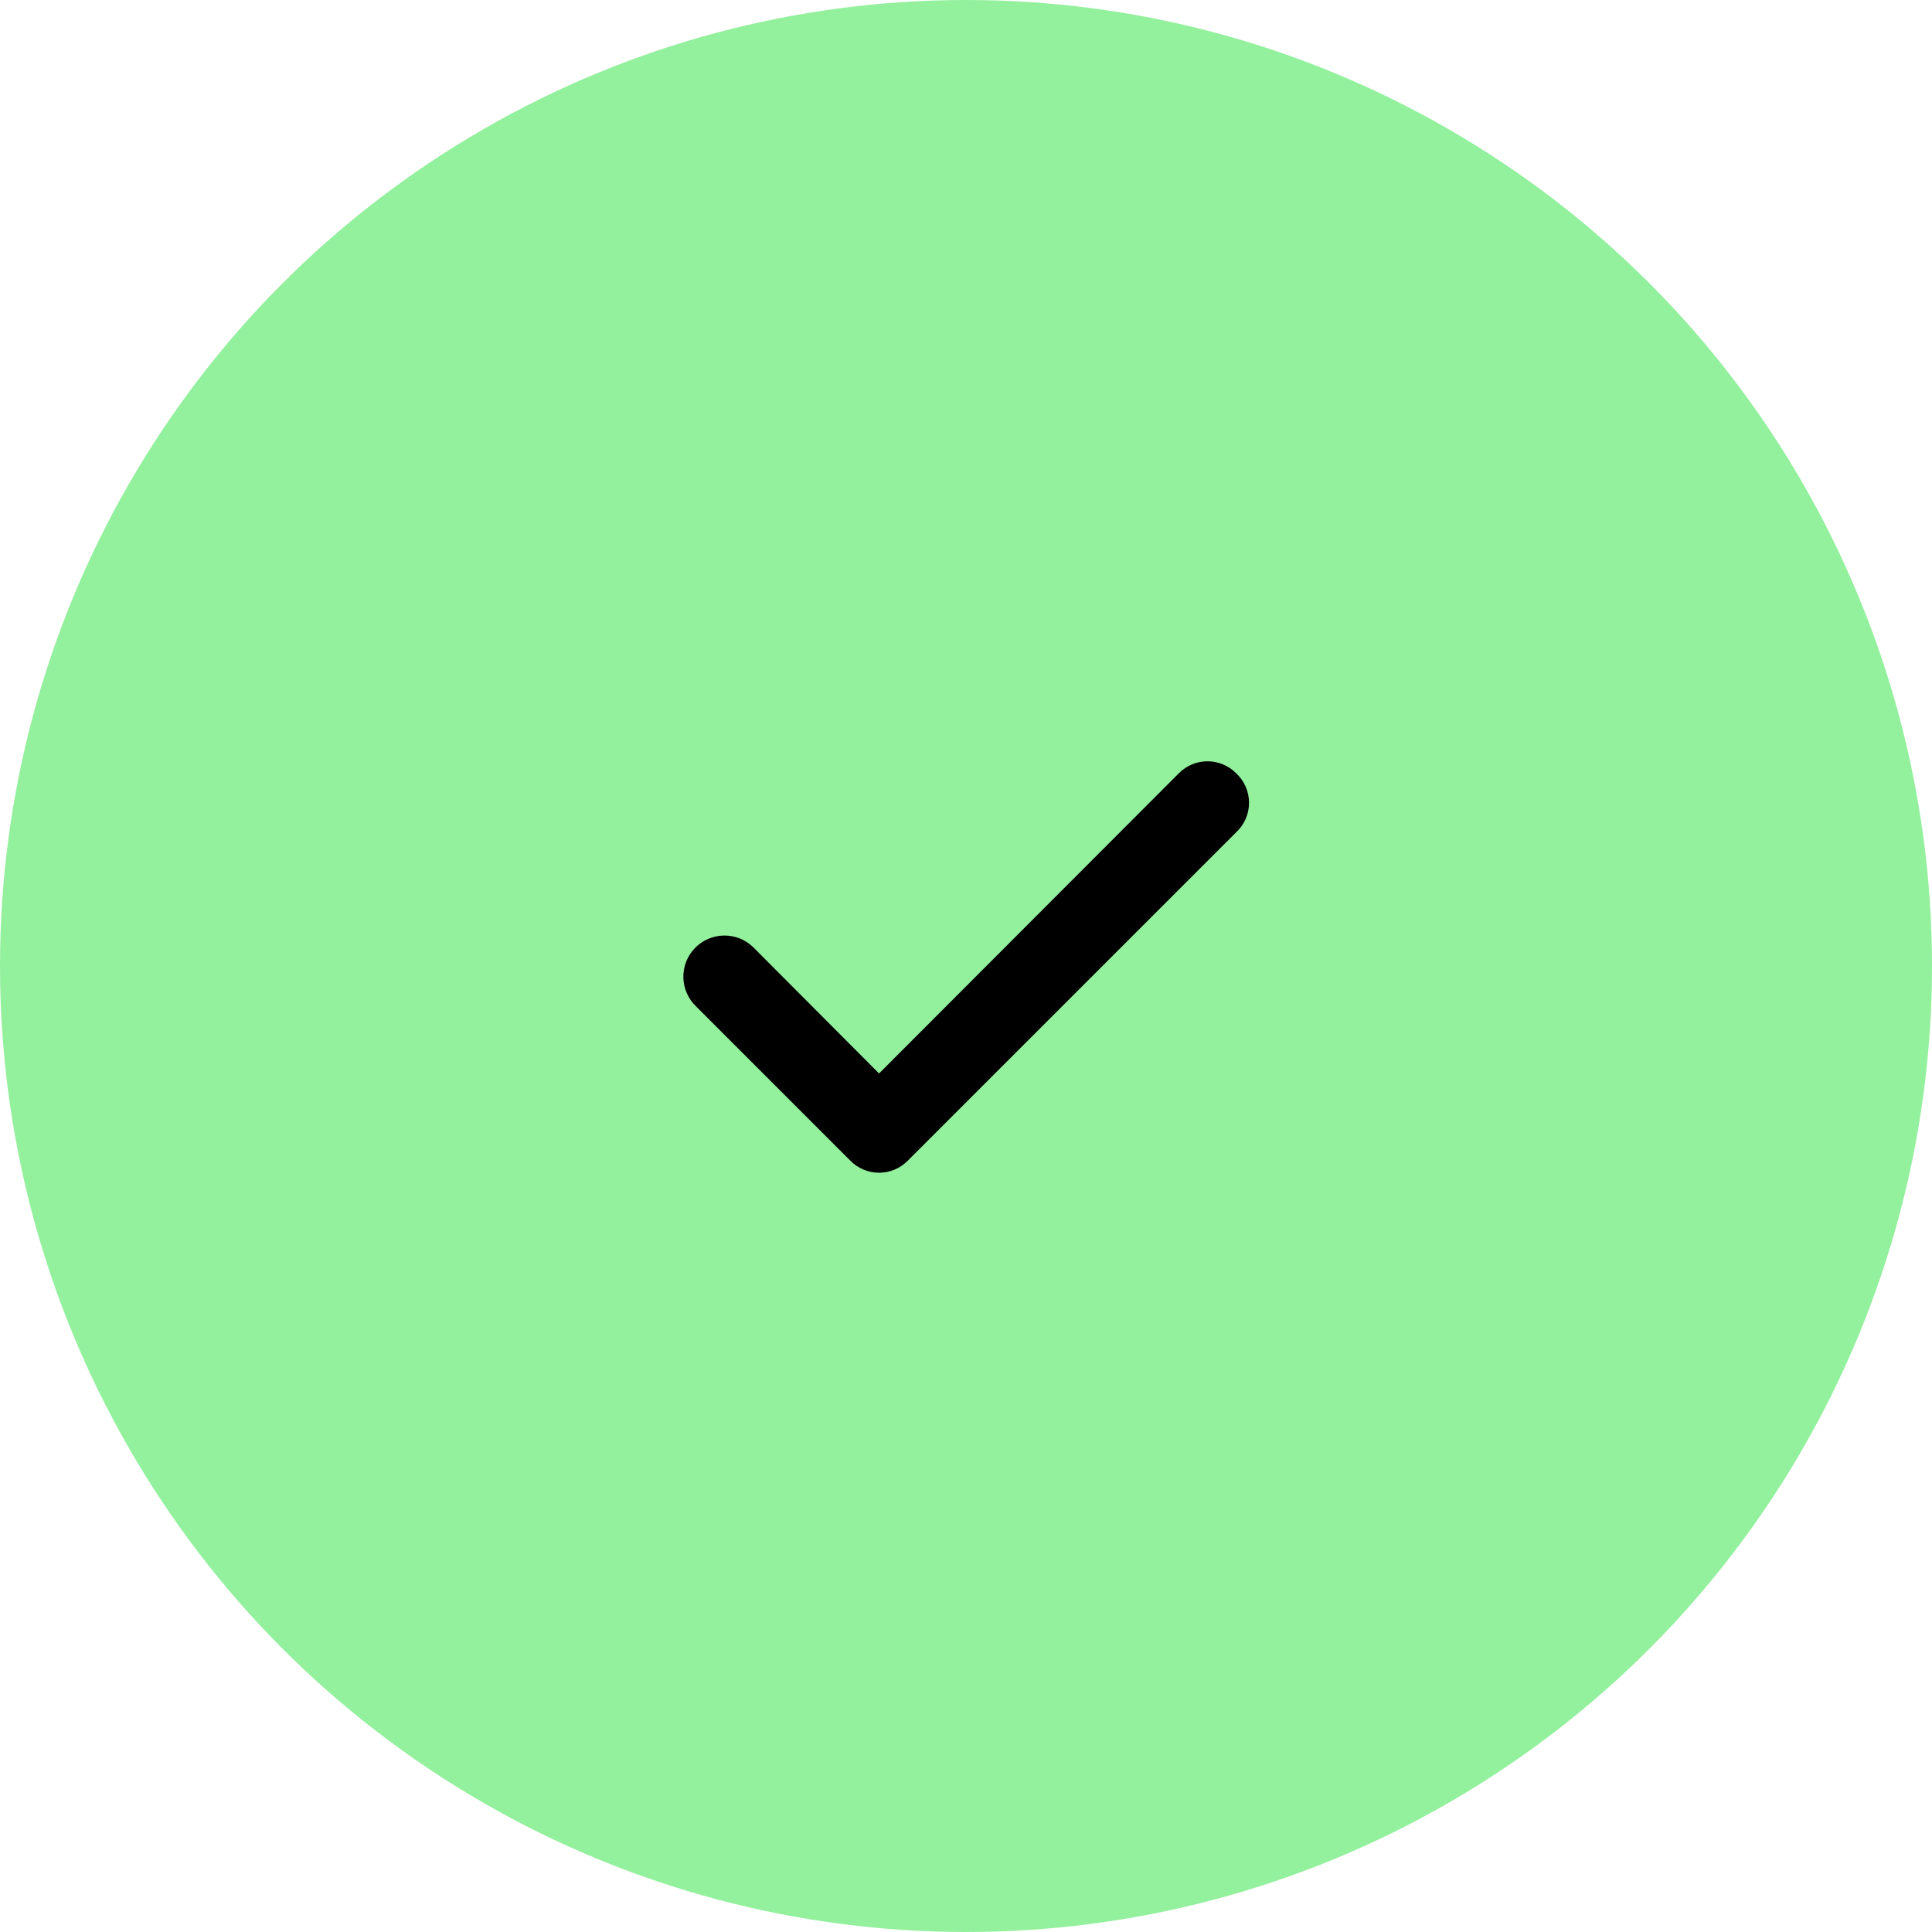 <?xml version="1.0" encoding="UTF-8"?> <svg xmlns="http://www.w3.org/2000/svg" width="48" height="48" viewBox="0 0 48 48" fill="none"> <circle cx="24" cy="24" r="24" fill="#93F09D"></circle> <path d="M30.71 19.21C30.617 19.116 30.506 19.042 30.384 18.991C30.263 18.94 30.132 18.914 30 18.914C29.868 18.914 29.737 18.94 29.615 18.991C29.494 19.042 29.383 19.116 29.29 19.21L21.84 26.67L18.71 23.53C18.613 23.437 18.5 23.363 18.375 23.314C18.25 23.265 18.116 23.241 17.982 23.243C17.848 23.245 17.716 23.274 17.593 23.328C17.47 23.381 17.358 23.458 17.265 23.555C17.172 23.651 17.098 23.765 17.049 23.89C17 24.015 16.976 24.148 16.978 24.282C16.98 24.417 17.009 24.549 17.063 24.672C17.116 24.795 17.193 24.907 17.29 25L21.13 28.84C21.223 28.934 21.334 29.008 21.455 29.059C21.577 29.11 21.708 29.136 21.84 29.136C21.972 29.136 22.103 29.11 22.224 29.059C22.346 29.008 22.457 28.934 22.55 28.84L30.71 20.68C30.811 20.586 30.892 20.473 30.948 20.346C31.003 20.22 31.032 20.083 31.032 19.945C31.032 19.807 31.003 19.67 30.948 19.544C30.892 19.417 30.811 19.303 30.71 19.21Z" fill="black"></path> </svg> 